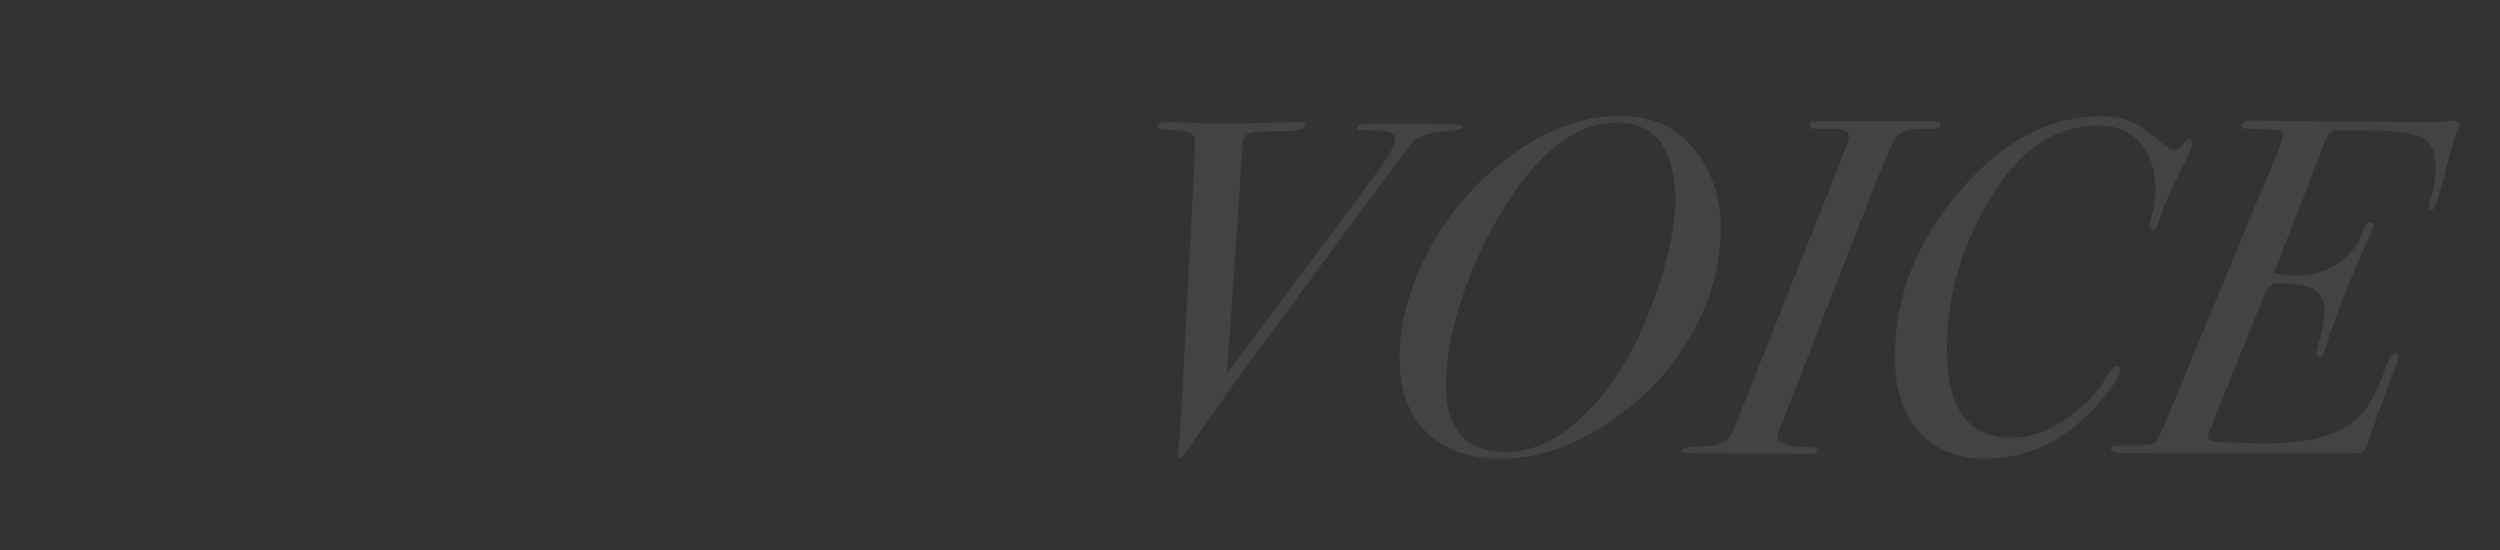 <svg xmlns="http://www.w3.org/2000/svg" width="1046" height="230.313" fill="none"><rect width="100%" height="100%" fill="#333333" stroke="none"/><path fill="#FFF" d="M611.8 52.766q0 1.706-6.8 2.134-10.6.597-14.4 5.184-1.2 1.397-11.2 14.757l-56.2 76.178q-6 8.178-11.6 16.153-17.2 24.728-17.8 24.728-.8 0-.8-1.797 0-1.4.2-3.794.4-3.196.4-3.997l1-17.371 5-94.466q.4-7.587.4-11.581 0-2.997-3.4-3.794-3.4-.8-7.6-.8-4.8 0-4.8-1.4 0-1.8 4.8-1.8 3.4 0 7.2.2 7.4.4 16 .4 5.2 0 16.4-.3t12.6-.3h3.4q1.6 0 1.6 1 0 2.2-5.8 2.8h-7.2q-7.8.2-9.7.603-1.9.4-2.9 2.203-.6 1-.8 3.806l-.4 7.016-6 87.772 60.2-80.8q10.2-13.6 10.2-17.2 0-3-5.8-3.8h-8.4q-1.8 0-1.8-1 0-1.4 2.8-1.6 2.8-.2 17.8-.2 23.4 0 23.4 1.066ZM720 95.634q0 20.772-10.4 40.844-10.4 20.072-28.4 34.45Q654.6 191.9 628 191.9q-20 0-31.2-11.084-11.2-11.085-11.2-31.057 0-20.172 10.4-41.44 10.4-21.272 28-36.65Q650.4 48.5 678 48.5q20.2 0 31.4 14.578Q720 76.86 720 95.634Zm-19-12.78q0-11.382-4.4-20.17Q691 51.3 676.4 51.3q-25 0-47.4 36.147-11 17.775-17.5 37.747-6.5 19.969-6.5 36.147 0 27.759 25.2 27.759 15 0 29.4-12.581 19.2-16.575 30.8-46.932Q701 102.025 701 82.853Zm110.8-30.648q0 1.694-2.4 1.694h-5.2q-8.6 0-10.6 3.2-3 4.6-8.8 19.4l-40.2 103q-.4 1.2-1 2.8 0 3.6 8 4.6 2.6 0 6.2.2 2.6.2 2.6 1.4 0 1.4-2.8 1.4-14.4-.2-41.4-.2-9.4 0-10.9-.2t-1.5-1.197q0-1.4 5.4-1.4 7.4-.197 9.8-.997 3.8-1.397 5.6-4.394 1.8-4.393 4.2-10.384l39-97.856q5.8-14.578 5.8-15.978 0-3.394-6.2-3.394h-8q-2.2 0-2.2-1.706 0-1.494 2.2-1.494H810q1.8 0 1.8 1.506ZM917.2 59.5q0 2.6-3 8.4-9.2 17.8-11 25-.8 3.2-2.4 3.2-1.6 0-1.6-2 0-.6 1.4-5 1.2-3.8 1.2-9.8 0-12.4-6.4-19.6-6.4-7.2-17.4-7.2-26 0-43.8 28.156-19.6 30.953-19.6 65.7 0 36.744 26.8 36.744 9.6 0 18-4.769 15.2-8.74 22-20.662 2.6-4.569 4.4-4.569 1.2 0 1.2 1.591 0 4.578-11.2 16.515-19.6 20.694-45 20.694-17.8 0-27.9-11.284-10.1-11.285-10.1-31.257 0-37.547 26.9-69.103Q846.6 48.7 878.6 48.7q8.8 0 14.8 3 4.2 2.2 12.4 9.2 2 1.8 4 1.8 2.4 0 4.6-3.8.8-.8 1.6-.8 1.2 0 1.2 1.4Zm112-6.978q0 .203-.4 1.01-1 1.618-2.2 5.662-3.4 11.928-5.5 20.319-2.1 8.387-3.7 8.387-1.2 0-1.2-1.6l.2-1.4q2.6-6.4 2.6-15.4 0-9.8-6.3-12.3t-21.3-2.7H978q-3.4 0-5 3.975l-6.8 17.878-15 38.147q7.2.8 9.4.8 10.2 0 17.8-5.2 7.6-5.2 10.6-14.2 1-3 2.4-3 1.8 0 1.8 1.6 0 .4-.8 2.2-11.4 24.4-19.8 49.8-.6 2.8-2 2.8t-1.4-1.409q0-.807.4-2.216 3-10.669 3-15.5 0-6.441-4.4-9.056-4.4-2.619-15.6-2.619-3.2 0-4.8 4.012l-21.6 53.36q-2.4 6.019-2.4 7.022 0 1.803 3.6 2.003l10.4.403q5.2.2 10.8.2 29 0 39.8-12.6 5.6-6.4 10.4-21 1.4-4 3.4-4 1.4 0 1.4 1.406 0 .807-2 6.031-7.6 19.904-11.2 31.163-.8 2.072-1.8 2.637-1 .563-4.6.563h-67.8q-24.8 0-28.9-.2-4.1-.2-4.1-1.597 0-1.2 1.8-1.397 1.8-.2 11.6-.2 3.8 0 5.2-1.397 1.4-1.4 4.2-8.19l40.4-97.456q1.8-3.794 5.3-12.382 3.5-8.587 3.5-10.584 0-1.597-1.9-1.897-1.9-.3-13.1-.5-2.4 0-2.4-1.275 0-2.125 3.8-2.125h5.8q5.4.2 13.2.2l59.6.4q3.6 0 4.4-.6h1.2q3.4 0 3.4 2.022Z" style="opacity:.08"/></svg>